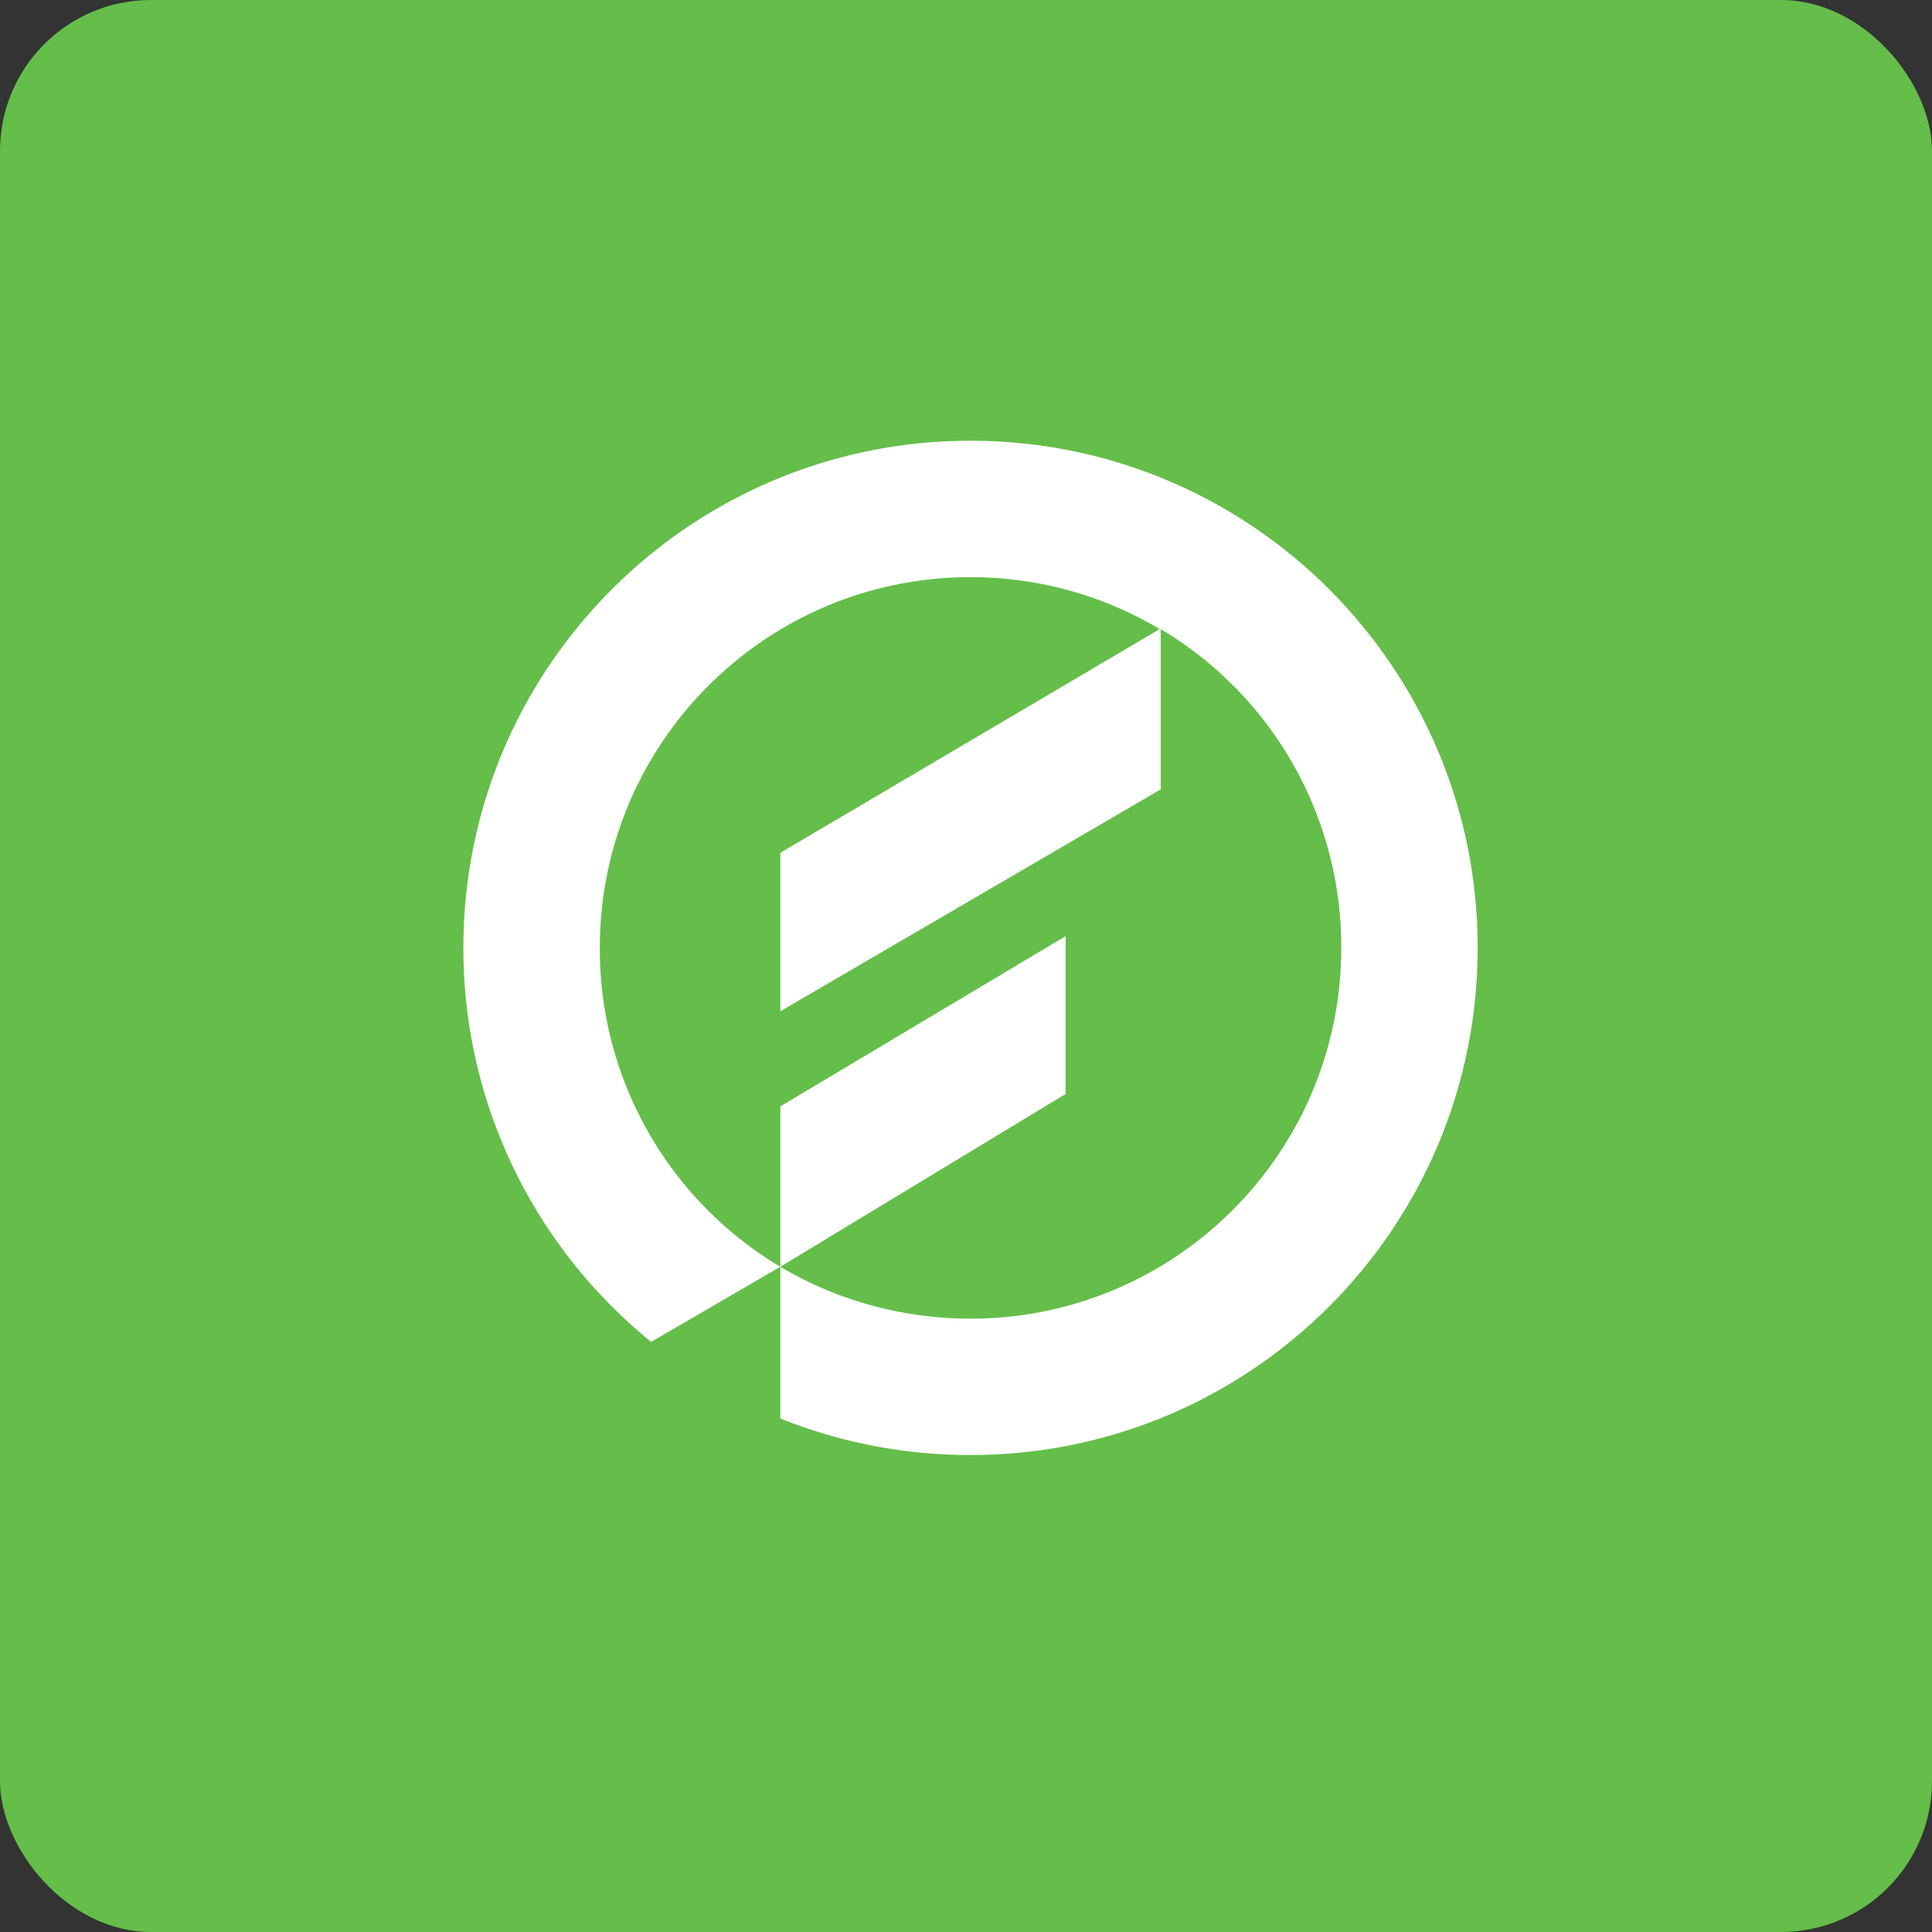 <!-- by FastBull --><svg xmlns="http://www.w3.org/2000/svg" width="64" height="64" viewBox="0 0 64 64"><rect x="0" y="0" width="64" height="64" fill="#333333" stroke="none"/><rect x="0" y="0" width="64" height="64" rx="5" ry="5" fill="#64BE49" /><path fill="#63bc4a" d="" /><path d="M 35.3,31.012 L 25.85,36.65 L 25.85,41.963 L 35.3,36.24 L 35.3,31.012 Z M 32.15,14.6 C 22.871,14.6 15.35,22.121 15.35,31.4 C 15.35,36.668 17.776,41.37 21.57,44.452 L 25.85,41.963 A 12.248,12.248 0 0,1 19.87,31.4 C 19.87,24.617 25.368,19.119 32.151,19.119 C 34.44,19.119 36.582,19.747 38.417,20.839 L 25.85,28.25 L 25.85,33.5 L 38.45,26.15 L 38.45,20.84 A 12.245,12.245 0 0,1 44.431,31.399 C 44.431,38.182 38.933,43.682 32.15,43.682 C 29.859,43.682 27.685,43.054 25.85,41.963 L 25.85,46.99 A 16.907,16.907 0 0,0 32.15,48.2 C 41.429,48.2 48.95,40.679 48.95,31.4 C 48.95,22.121 41.429,14.6 32.15,14.6 Z" fill="#ffffff" /></svg>